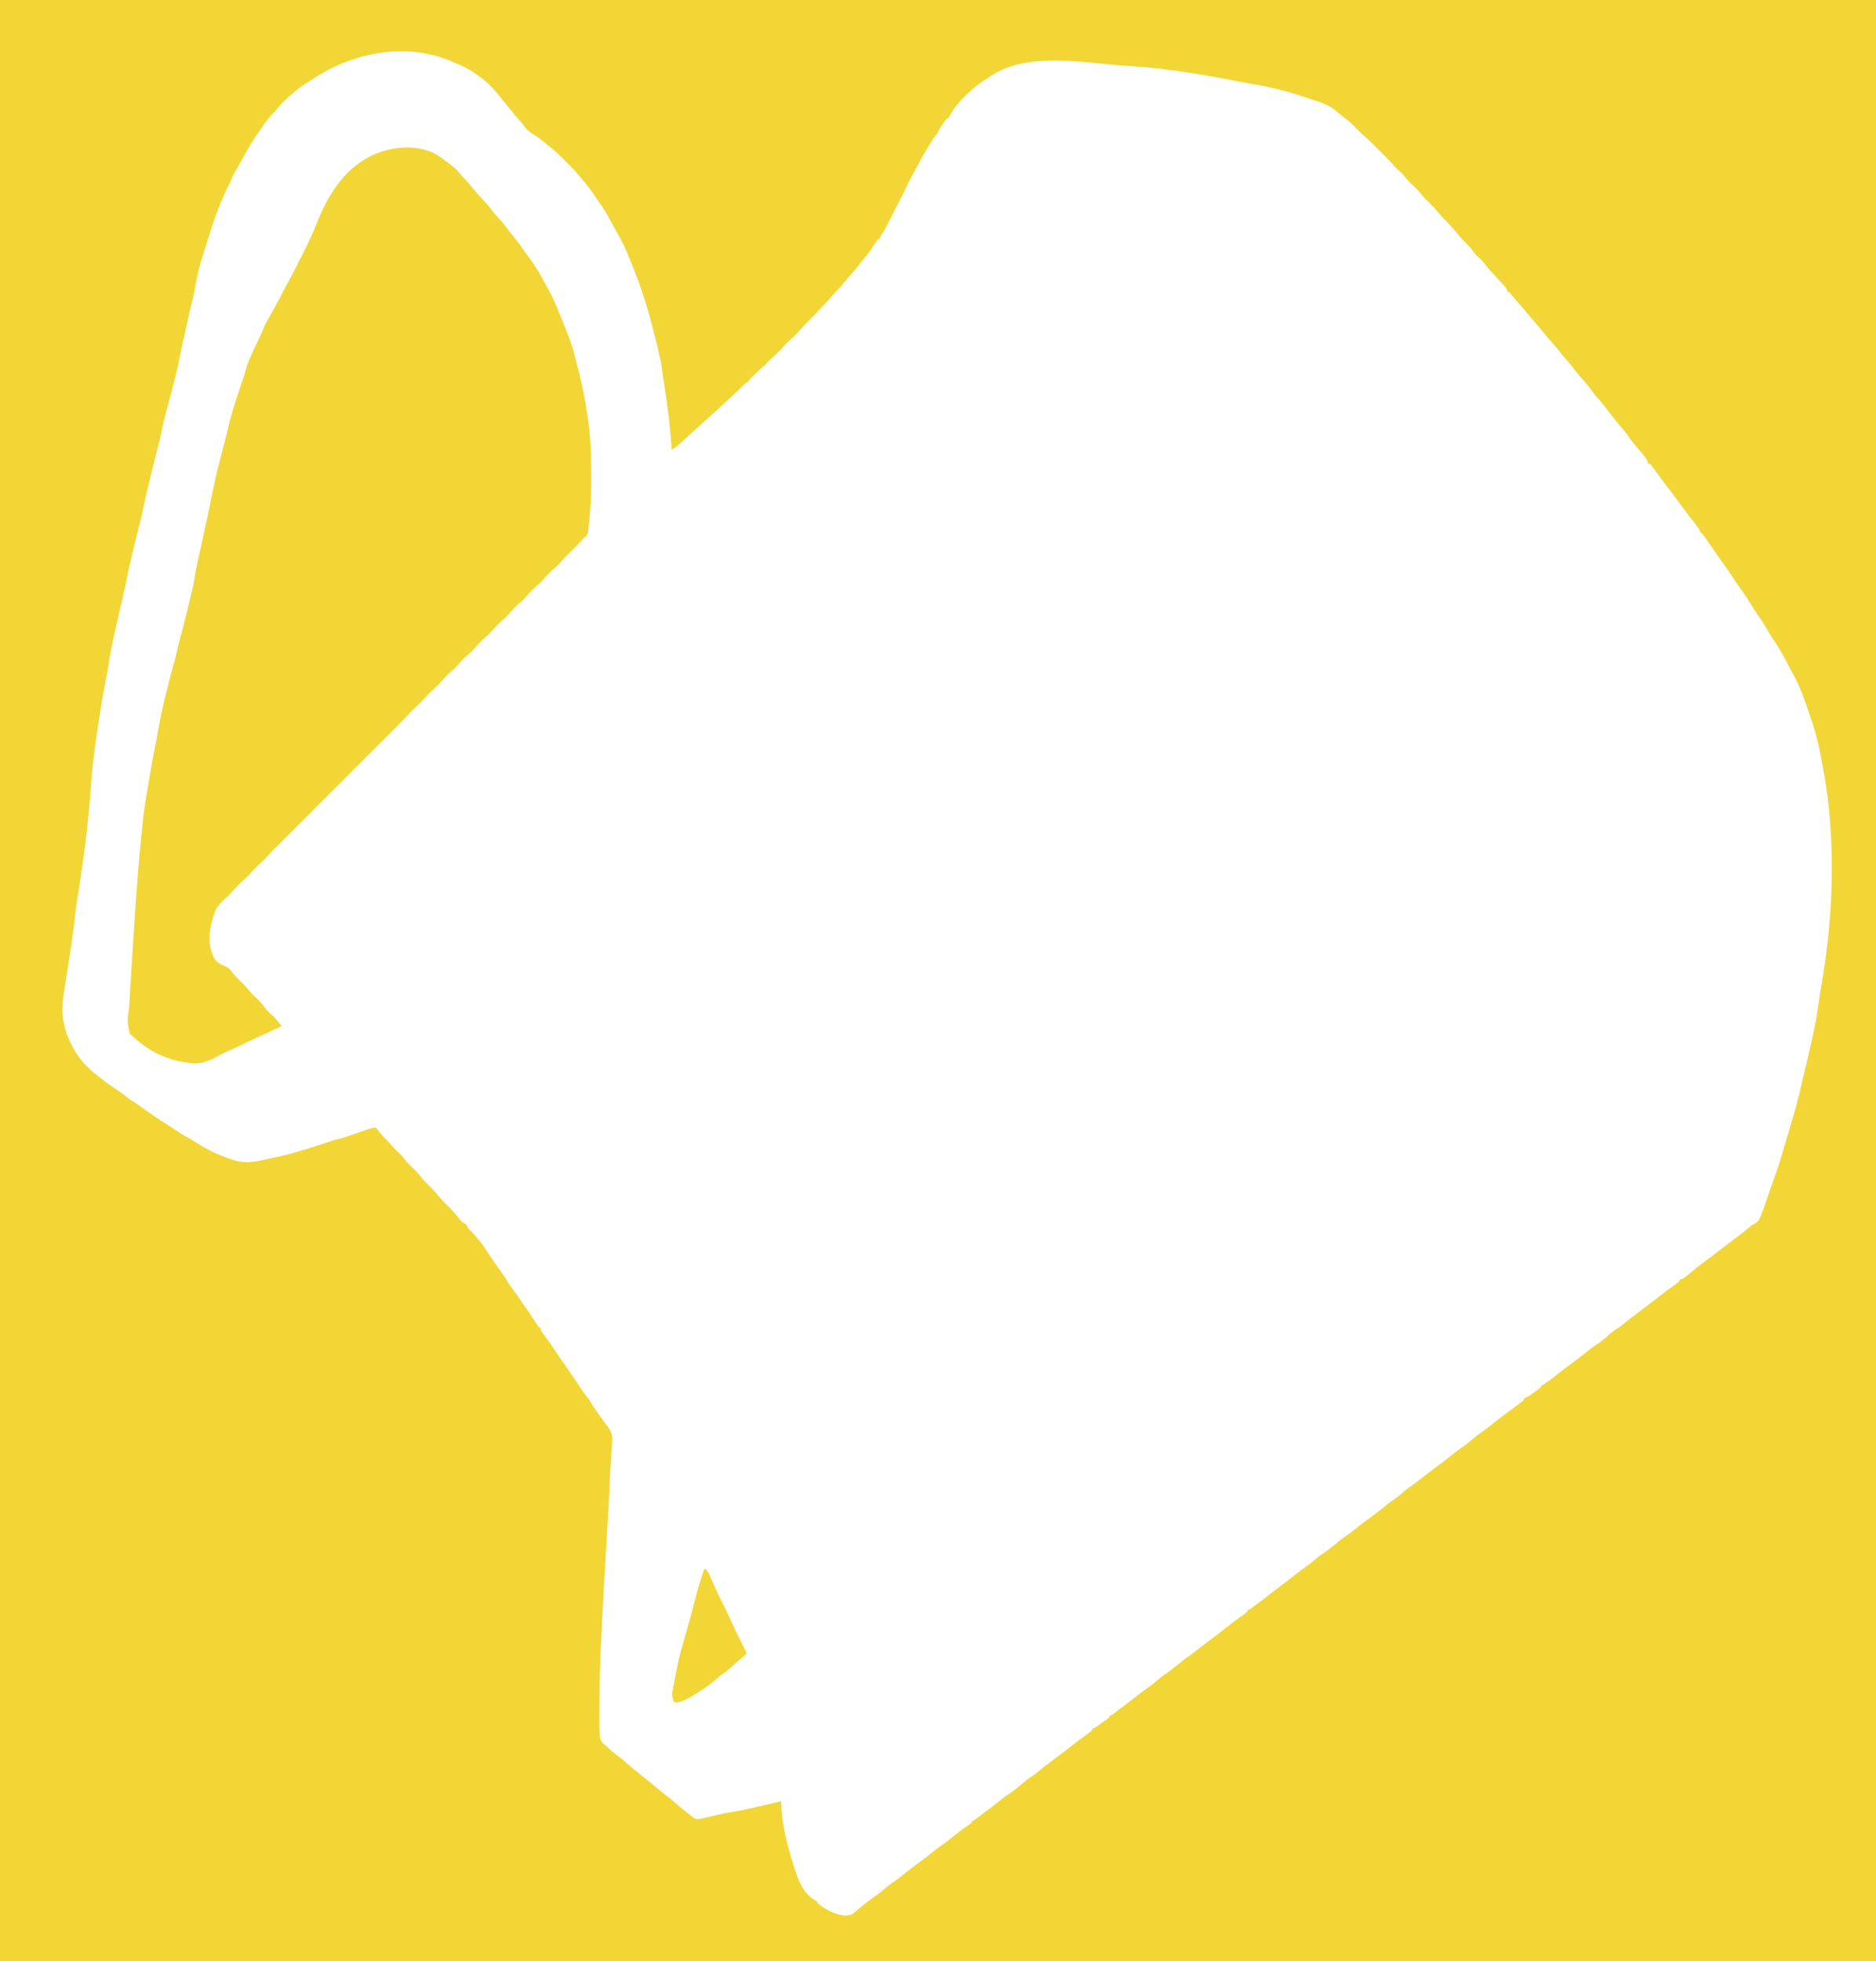 <svg width="2603" height="2720" viewBox="0 0 2603 2720" fill="none" xmlns="http://www.w3.org/2000/svg">
<g clip-path="url(#clip0_2010_5972)">
<path d="M2603 2720H0V0H2603V2720ZM631.064 87.127C569.817 58.602 497.115 70.369 440.559 105.371L438 107C435.027 108.886 432.056 110.776 429.102 112.69C427.402 113.795 425.701 114.898 424 116C416.863 120.422 410.621 125.581 404.312 131.098C403.209 132.066 402.105 133.034 401 134C397.253 137.179 393.673 140.229 390.438 143.938C386.625 148.728 382.598 153.313 378.387 157.758C373.881 162.512 369.677 167.198 366.062 172.688C363.84 176.181 361.583 179.618 359.156 182.973C353.392 190.93 348.113 198.917 343.422 207.551C341.019 211.993 338.53 216.385 336.037 220.777C332.79 226.494 329.554 232.217 326.348 237.957C325.802 238.945 325.272 239.904 324.742 240.863C322.842 244.297 321.233 247.716 319.812 251.375C319.243 252.93 318.639 254.472 318 256C315.485 260.062 313.503 264.18 311.587 268.55L310.312 271.5C303.622 286.974 297.542 302.583 292.617 318.711C291.763 321.519 290.898 324.323 290.013 327.122C282.942 349.343 274.98 372.169 271.25 395.25C270.525 400.088 269.627 404.804 268.469 409.557C265.237 422.682 262.303 435.875 259.373 449.07C258.764 451.815 258.154 454.56 257.542 457.304C256.633 461.369 255.726 465.435 254.822 469.502C254.597 470.519 254.596 470.519 254.375 471.516C252.773 478.725 251.179 485.932 249.803 493.188C246.291 511.777 241.466 529.97 236.618 548.245C234.817 555.035 233.02 561.827 231.235 568.622C231.016 569.458 230.803 570.27 230.59 571.082C227.822 581.62 225.095 592.134 223.18 602.868C222.505 606.657 221.669 610.341 220.644 614.053C218.857 620.448 217.252 626.886 215.656 633.331C215.477 634.057 215.303 634.761 215.129 635.465C214.189 639.262 213.249 643.06 212.312 646.857C211.536 649.999 210.76 653.141 209.98 656.282C206.148 671.695 202.213 687.076 199.231 702.682C198.148 708.356 196.848 713.949 195.413 719.546C191.882 733.145 188.583 746.799 185.35 760.471C184.817 762.73 184.283 764.99 183.75 767.25C180.997 778.853 178.247 790.443 175.961 802.148C174.241 810.975 172.277 819.732 170.244 828.491C166.343 845.243 162.503 862.01 158.805 878.808C158.37 880.788 157.935 882.769 157.5 884.75C155.185 895.158 152.977 905.519 151.469 916.078C150.66 921.792 149.761 927.457 148.609 933.113C146.093 945.273 143.937 957.48 141.881 969.726C141.666 971.009 141.458 972.254 141.25 973.5C137.867 993.722 134.747 1013.97 132.014 1034.29C131.839 1035.59 131.67 1036.86 131.5 1038.12C129.376 1053.78 127.609 1069.39 126.488 1085.15C125.601 1097.73 124.566 1110.31 123.456 1122.87C123.352 1124.04 123.352 1124.04 123.25 1125.19C120.238 1159.21 115.53 1192.91 110.347 1226.66C109.894 1229.61 109.441 1232.56 108.988 1235.5C108.696 1237.41 108.402 1239.31 108.109 1241.22C106.526 1251.49 104.934 1261.74 103.859 1272.08C102.597 1284.71 100.837 1297.22 98.928 1309.77C98.757 1310.89 98.591 1311.98 98.426 1313.06C96.886 1323.19 95.346 1333.32 93.778 1343.45C92.898 1349.13 92.023 1354.8 91.163 1360.48C90.835 1362.66 90.506 1364.83 90.176 1367C87.578 1383.51 84.852 1400.49 88.167 1417.12L88.688 1419.38C90.139 1426.05 91.876 1432.48 94.531 1438.8L96 1442C102.299 1455.84 109.518 1468.17 120.641 1478.78L123 1481C125.412 1483.46 127.783 1485.82 130.441 1488.01L133 1490C141.149 1496.66 149.515 1502.81 158.25 1508.69C163.775 1512.36 169.171 1516.06 174.332 1520.24C176.847 1522.29 179.309 1524.21 181.996 1526.03C185.56 1528.18 189.082 1530.35 192.473 1532.76C205.168 1542.14 218.218 1550.95 231.562 1559.38C235.969 1562.14 240.382 1564.87 244.648 1567.85C248.191 1570.36 251.661 1572.81 255.434 1574.97C259.527 1577.06 263.61 1579.12 267.5 1581.57C281.334 1590.73 295.981 1598.86 311.621 1604.46C313.86 1605.25 316.092 1606.04 318.312 1606.87C333.536 1612.62 345.656 1612.89 361.618 1609.39C367.612 1608.06 373.597 1606.67 379.623 1605.49C392.931 1602.97 405.832 1599.4 418.788 1595.49C420.221 1595.05 420.221 1595.05 421.625 1594.62C432.501 1591.33 443.322 1587.92 454.086 1584.27C458.47 1582.79 462.828 1581.31 467.304 1580.13C476.496 1578 476.496 1578 495.312 1571.38C497.869 1570.47 500.426 1569.58 502.986 1568.68C504.218 1568.26 504.218 1568.26 505.426 1567.84C509.535 1566.37 513.569 1565.1 517.821 1564.11C520.959 1563.68 520.959 1563.68 522.934 1565.35L524.438 1567.41L526.188 1569.65C528 1572 528 1572 529.938 1574.13L531.938 1576.22C533.29 1577.65 534.644 1579.07 536 1580.5C540.005 1584.71 543.972 1588.93 547.77 1593.34C549.917 1595.86 552.108 1598.04 554.688 1600.12C556.384 1601.38 556.385 1601.38 558 1603C560.649 1607.07 563.292 1610.51 566.729 1613.9L568.438 1615.56C570.622 1617.71 572.808 1619.86 575 1622C577.287 1624.23 579.51 1626.36 581.457 1628.89C584.808 1633.64 588.629 1637.72 592.747 1641.79C597.929 1646.87 603.071 1651.84 607.562 1657.56C611.225 1662.24 615.267 1666.35 619.5 1670.5C623.922 1674.83 628.124 1679.17 632 1684C635.381 1688.27 638.801 1692.5 643 1696C644.351 1696.63 645.688 1697.29 647 1698C648 1701 648 1701 649.312 1702.69L651 1704.56C652.327 1706.05 653.661 1707.53 655 1709C662 1716.67 668.705 1724.26 674.25 1733.06C680.586 1743.21 687.515 1752.98 694.5 1762.69C696.607 1765.59 698.684 1768.48 700.555 1771.55C704.12 1777.6 708.088 1783.43 712.277 1789.06C715.934 1793.86 719.483 1798.63 722.688 1803.75C724.131 1806.12 725.585 1808.45 727.252 1810.67C731.906 1816.74 736.068 1823.1 740.25 1829.5C740.976 1830.62 741.703 1831.74 742.43 1832.86L744.516 1836.03C746.399 1838.92 746.4 1838.92 748 1841H750C750 1844 750 1844 750.996 1845.84L752.438 1847.94C754.263 1850.59 756.144 1853.19 758.086 1855.77C762.09 1861.02 765.907 1866.3 769.438 1871.88C771.618 1875.34 773.829 1878.76 776.191 1882.1C780.407 1887.91 784.543 1893.75 788.556 1899.7C789.091 1900.49 789.61 1901.27 790.129 1902.04C792.276 1905.23 794.421 1908.43 796.562 1911.62C802.277 1920.16 807.925 1928.74 814.145 1936.92C815.914 1939.22 817.663 1941.45 819.187 1943.92C822.582 1950.09 822.582 1950.09 831.324 1962.23C832.583 1963.97 833.836 1965.72 835.074 1967.48C836.817 1969.96 838.555 1972.43 840.425 1974.82C841.387 1976.03 842.334 1977.26 843.265 1978.5C843.727 1979.12 844.176 1979.71 844.625 1980.31C849.858 1990.62 849.858 1990.62 849.132 2002.51C849.087 2003.36 849.043 2004.18 849 2005C848.661 2011.43 848.236 2017.86 847.773 2024.29C846.861 2036.84 846.014 2049.38 845.622 2061.96C845.231 2075.04 844.644 2088.09 843.795 2101.15C843.31 2108.52 842.842 2115.89 842.385 2123.26C842.336 2124.05 842.289 2124.81 842.242 2125.56C839.611 2168.01 837.353 2210.47 835.158 2252.94C835.104 2253.98 835.052 2254.99 835 2256C833.102 2292.61 831.757 2329.15 831.694 2365.81C831.692 2367.52 831.69 2369.23 831.688 2370.94C831.676 2375.79 831.667 2380.65 831.683 2385.51C831.689 2386.99 831.694 2388.48 831.699 2389.97C831.695 2394.98 831.719 2399.99 832 2405C832.638 2410.55 832.96 2414.54 837.312 2418.31C839.557 2419.91 841.432 2421.43 843.398 2423.39C848.287 2428.29 853.782 2432.59 859.316 2436.74C861.227 2438.14 863.133 2439.54 865 2441C868.012 2444.01 870.979 2446.85 874.312 2449.5C878.202 2452.57 882.066 2455.67 885.908 2458.8C890.192 2462.29 894.472 2465.78 898.793 2469.23C902.806 2472.41 906.764 2475.64 910.658 2478.96C915.059 2482.72 919.48 2486.42 924.086 2489.93C928.408 2493.2 932.657 2496.49 936.688 2500.13C940.426 2503.52 944.277 2506.72 948.242 2509.84C949.713 2510.99 951.183 2512.15 952.646 2513.31C953.807 2514.23 954.971 2515.16 956.138 2516.07C956.728 2516.54 957.302 2516.99 957.875 2517.44C961.678 2520.48 964.832 2523.34 969.95 2522.79C970.991 2522.55 970.991 2522.55 972.012 2522.32C972.814 2522.14 973.593 2521.97 974.371 2521.79C975.232 2521.59 976.067 2521.4 976.902 2521.2C979.637 2520.59 982.372 2519.97 985.104 2519.34C988.803 2518.49 992.503 2517.65 996.205 2516.81C997.122 2516.6 998.012 2516.4 998.902 2516.2C1004.55 2514.93 1010.15 2513.74 1015.88 2512.91C1022.31 2512 1028.61 2510.67 1034.95 2509.26C1036.29 2508.96 1037.64 2508.66 1038.99 2508.36C1053.27 2505.21 1067.52 2501.89 1081.75 2498.53C1082.52 2498.35 1083.26 2498.18 1084 2498C1083.76 2527.62 1092.4 2559.35 1101.15 2587.41C1107.28 2606.12 1113.61 2626.48 1132.24 2636.17L1134 2637V2639C1143.94 2647.78 1160.14 2656.05 1173.25 2656.69C1178.64 2656.45 1181.76 2655.72 1185.75 2652.11C1188.23 2649.79 1190.83 2647.7 1193.49 2645.59C1194.83 2644.53 1196.17 2643.47 1197.5 2642.4C1201.93 2638.84 1206.38 2635.31 1211 2632C1216.79 2628.07 1222.27 2624.01 1227.56 2619.44C1231.15 2616.34 1234.7 2613.39 1238.69 2610.81C1242.77 2608.21 1246.48 2605.29 1250.23 2602.25C1258.8 2595.29 1267.52 2588.58 1276.44 2582.06C1282.42 2577.69 1288.3 2573.23 1294.06 2568.56C1297.98 2565.38 1301.9 2562.29 1306.06 2559.44C1312.29 2555.19 1312.29 2555.19 1325 2545C1330.55 2540.48 1336.12 2536.18 1342.06 2532.19C1344.12 2530.85 1346.05 2529.49 1348 2528L1349 2525C1351 2525 1351 2525 1352.78 2523.75C1356 2521.14 1359.24 2518.56 1362.58 2516.11C1371.95 2509.37 1381.11 2502.42 1390 2495.06C1392.43 2493.02 1394.76 2491.15 1397.47 2489.5C1404.43 2485.38 1410.76 2480.12 1416.87 2474.85C1421.52 2470.82 1426.14 2467.11 1431.31 2463.75C1434.67 2461.58 1437.79 2459.44 1440.75 2456.75C1448.65 2450.08 1448.65 2450.08 1457 2443.97C1462.08 2440.2 1467.15 2436.42 1472.17 2432.58L1475.19 2430.25C1477.46 2428.5 1479.73 2426.75 1482 2425L1485.02 2422.66L1488.06 2420.31C1491.19 2417.89 1494.33 2415.5 1497.51 2413.15C1498.43 2412.47 1499.33 2411.8 1500.23 2411.14C1502.07 2409.78 1503.91 2408.42 1505.75 2407.06C1506.67 2406.39 1507.57 2405.74 1508.46 2405.09C1509.74 2404.15 1509.74 2404.15 1510.98 2403.22C1513.26 2401.56 1513.26 2401.56 1515 2400L1516 2397C1518 2397 1518 2397 1521.16 2394.82C1523.05 2393.43 1524.94 2392.04 1526.87 2390.7C1528.09 2389.85 1529.32 2389.01 1530.54 2388.15L1532.38 2386.88C1534.66 2385.31 1536.82 2383.72 1539 2382L1540 2379C1542 2379 1542 2379 1543.78 2377.75C1547.03 2375.11 1550.3 2372.51 1553.69 2370.04C1557.29 2367.45 1560.88 2364.88 1564.36 2362.14C1568.72 2358.61 1573.11 2355.14 1577.59 2351.77C1578.62 2351 1578.62 2351 1579.62 2350.25C1583.13 2347.63 1586.64 2345.01 1590.16 2342.4C1596.37 2337.79 1602.68 2333.31 1608.44 2328.13C1610.23 2326.5 1611.98 2325.01 1613.98 2323.63C1622.18 2318.35 1622.18 2318.35 1640.5 2303.56C1641.98 2302.35 1643.48 2301.17 1645 2300C1648.75 2297.52 1652.37 2294.99 1655.89 2292.2C1660.73 2288.33 1665.6 2284.52 1670.56 2280.81C1682.19 2272.14 1693.77 2263.4 1705.12 2254.38C1708.18 2251.94 1711.27 2249.54 1714.42 2247.22C1715.74 2246.26 1715.74 2246.26 1717.04 2245.32C1718.8 2244.05 1720.55 2242.77 1722.31 2241.5C1723.18 2240.88 1724.03 2240.28 1724.87 2239.68C1725.68 2239.1 1726.46 2238.53 1727.24 2237.97C1729.36 2236.45 1729.36 2236.45 1731 2235L1732 2232C1734 2232 1734 2232 1735.56 2230.97C1738.55 2228.63 1741.55 2226.33 1744.62 2224.1C1748.25 2221.5 1751.86 2218.9 1755.36 2216.13C1759.77 2212.57 1764.21 2209.07 1768.74 2205.67C1777.12 2199.42 1785.49 2193.15 1793.69 2186.66C1800.13 2181.55 1806.58 2176.53 1813.31 2171.81C1817.34 2168.99 1821.18 2166.08 1824.81 2162.75C1827.51 2160.27 1830.17 2158.12 1833.25 2156.13C1840.51 2151.46 1847.29 2146.05 1853.96 2140.57C1858.06 2137.16 1862.09 2133.84 1866.56 2130.94C1869.69 2128.92 1872.61 2126.78 1875.5 2124.44C1883.82 2117.67 1892.34 2111.12 1901.01 2104.81C1906.36 2100.98 1911.56 2097 1916.69 2092.88C1921.72 2088.82 1926.77 2084.8 1932 2081L1934.75 2079.04L1937.69 2076.94C1939.49 2075.66 1941.26 2074.35 1943 2073C1946.2 2069.76 1949.3 2066.92 1953.01 2064.31C1954.24 2063.46 1955.48 2062.6 1956.71 2061.73C1957.65 2061.06 1957.65 2061.06 1958.58 2060.41C1963.47 2056.97 1968.24 2053.4 1972.93 2049.68C1978.88 2044.96 1984.87 2040.33 1991 2035.84C1999.11 2029.92 2007.04 2023.86 2014.84 2017.55C2019.25 2013.98 2023.74 2010.55 2028.42 2007.34C2032.41 2004.59 2036.27 2001.87 2039.88 1998.62C2049.08 1990.95 2049.08 1990.95 2058.83 1983.96C2062.43 1981.37 2066.02 1978.8 2069.46 1975.99C2074.43 1971.84 2079.47 1967.87 2084.69 1964.04C2091.26 1959.23 2097.83 1954.42 2104.34 1949.53C2105.12 1948.95 2105.87 1948.38 2106.62 1947.81C2107.38 1947.26 2108.1 1946.72 2108.83 1946.17C2109.52 1945.65 2110.19 1945.15 2110.85 1944.64C2112.63 1943.31 2112.63 1943.31 2114 1942L2115 1939C2115.78 1938.66 2116.53 1938.33 2117.29 1938C2120.6 1936.78 2120.6 1936.78 2126.79 1932.35L2129.25 1930.56L2131.76 1928.79L2134.14 1927.07C2136.31 1925.5 2136.31 1925.5 2138 1924L2139 1921C2141 1921 2141 1921 2143.25 1919.25L2146 1917C2149.68 1914.61 2153.14 1912.13 2156.56 1909.38C2163.53 1903.75 2170.59 1898.23 2177.82 1892.94C2187.09 1886.24 2196.19 1879.36 2205 1872.06C2207.43 1870.02 2209.75 1868.15 2212.46 1866.5C2218.56 1862.89 2224.34 1858.39 2229.62 1853.66C2233.69 1849.85 2237.61 1846.48 2242.38 1843.56C2246.44 1841.08 2250.06 1838.4 2253.69 1835.31C2259.65 1830.22 2265.85 1825.53 2272.14 1820.86C2277.18 1817.13 2282.19 1813.38 2287.17 1809.58L2290.19 1807.25C2292.46 1805.5 2294.73 1803.75 2297 1802L2300.02 1799.66L2303.06 1797.31C2306.19 1794.89 2309.33 1792.5 2312.51 1790.15C2313.43 1789.46 2314.33 1788.8 2315.23 1788.14C2317.07 1786.78 2318.91 1785.42 2320.75 1784.06C2321.67 1783.39 2322.57 1782.74 2323.46 1782.09C2324.32 1781.46 2325.15 1780.84 2325.98 1780.22C2328.26 1778.56 2328.26 1778.56 2330 1777L2331 1774C2334.82 1774 2334.82 1774 2347.25 1763.75C2354.3 1757.89 2361.52 1752.27 2368.92 1746.87C2372.43 1744.34 2375.95 1741.83 2379.34 1739.15C2383.69 1735.63 2388.06 1732.17 2392.54 1728.82C2403.82 1720.4 2415.17 1712.06 2426 1703.06C2428.43 1701.01 2430.69 1699.18 2433.46 1697.61C2437.19 1695.55 2439.5 1693.93 2441.55 1690.1C2442.03 1688.93 2442.5 1687.79 2442.96 1686.66C2445.39 1680.75 2447.57 1674.78 2449.62 1668.73C2450.66 1665.63 2451.71 1662.54 2452.76 1659.44C2452.99 1658.78 2453.21 1658.14 2453.43 1657.5C2455 1652.88 2456.61 1648.27 2458.29 1643.69C2462.33 1632.73 2466.12 1621.72 2469.6 1610.58C2469.82 1609.87 2470.04 1609.18 2470.25 1608.5C2473.11 1599.31 2475.88 1590.09 2478.58 1580.84C2479.33 1578.28 2480.08 1575.72 2480.83 1573.17C2482.4 1567.81 2483.97 1562.45 2485.53 1557.1C2486.18 1554.83 2486.84 1552.57 2487.5 1550.31C2491.69 1536.05 2495.65 1521.82 2498.83 1507.3C2499.79 1502.89 2500.83 1498.5 2501.9 1494.12C2506.83 1474 2511.59 1453.85 2515.85 1433.58C2516.07 1432.53 2516.29 1431.51 2516.5 1430.5C2519.11 1418.25 2521.39 1406.06 2523 1393.64C2523.77 1387.64 2524.68 1381.69 2525.74 1375.74C2538.63 1303.15 2544.83 1227.4 2540.18 1153.72C2540.12 1152.79 2540.06 1151.9 2540 1151C2538.21 1120.65 2534.37 1090.78 2528.74 1060.92C2528.49 1059.59 2528.25 1058.29 2528 1057C2527.34 1053.51 2526.67 1050.01 2525.99 1046.52C2525.78 1045.45 2525.58 1044.41 2525.38 1043.38C2522.56 1029.02 2518.91 1015.04 2514.26 1001.18C2514 1000.42 2513.75 999.677 2513.5 998.938C2506.26 977.337 2499.08 955.073 2488.11 935.029C2487.29 933.532 2486.48 932.03 2485.67 930.525C2477.73 915.671 2470.02 900.216 2460.19 886.5C2457.85 883.295 2455.87 880.063 2454 876.562C2449.51 868.119 2444.21 860.277 2438.75 852.438C2435.28 847.46 2431.99 842.422 2428.87 837.223C2424.96 830.682 2420.95 824.351 2416.38 818.25C2412.8 813.504 2409.43 808.707 2406.25 803.688C2402.13 797.168 2397.81 790.829 2393.25 784.609C2389.56 779.586 2385.97 774.516 2382.46 769.362C2377.88 762.621 2373.27 755.897 2368.55 749.251C2367.67 748.02 2367.67 748.019 2366.81 746.812C2366.24 746.004 2365.69 745.22 2365.14 744.436C2364.61 743.699 2364.1 742.984 2363.58 742.27C2362.21 740.351 2362.21 740.351 2361 739H2359C2359 735.262 2359 735.261 2346.62 719.367C2341.98 713.413 2337.45 707.37 2333.01 701.262C2329.49 696.39 2325.93 691.566 2322.25 686.812C2319.07 682.696 2315.9 678.563 2312.78 674.399C2312.04 673.409 2312.04 673.409 2311.31 672.438C2308.55 668.753 2305.78 665.064 2303.05 661.353L2301.01 658.57C2299.65 656.734 2298.29 654.898 2296.94 653.062C2296.27 652.153 2295.63 651.27 2294.99 650.387C2294.36 649.545 2293.76 648.727 2293.15 647.91C2291.53 645.696 2291.53 645.695 2290 644L2287 643C2284.72 636.162 2284.72 636.162 2273.64 623.102C2271.9 621.062 2270.18 619.015 2268.46 616.961L2266.06 614.062C2263.98 611.56 2262.1 609.162 2260.41 606.379C2259 604 2259 604 2257.71 602.367C2244.27 586.569 2244.27 586.568 2231.57 570.156C2227.73 565.209 2223.95 560.216 2219.81 555.508C2217.13 552.562 2214.49 549.666 2212.12 546.465C2206.23 538.176 2199.85 530.454 2193.09 522.855C2189.58 518.915 2186.31 514.834 2183.12 510.625C2179.99 506.483 2176.76 502.525 2173.25 498.688C2170.63 495.841 2168.16 492.994 2165.88 489.875C2163.97 487.27 2162.01 484.795 2159.88 482.375C2153.69 475.415 2147.59 468.373 2141.68 461.18C2137.36 455.846 2132.95 450.61 2128.44 445.438C2125.5 442.076 2122.58 438.718 2119.78 435.242C2116.2 430.678 2112.51 426.307 2108.56 422.062C2104.86 418.101 2101.38 414.054 2098 409.812C2096.72 408.166 2095.4 406.55 2094 405L2091 404C2091 400.215 2091 400.214 2074 382C2070.79 378.869 2067.91 375.696 2065.12 372.188C2063.14 369.678 2061.15 367.178 2059.11 364.715L2057.31 362.625C2056.25 361.382 2055.14 360.174 2054 359C2050.58 356.396 2047.93 353.842 2045.36 350.381C2041.71 345.375 2038 340.686 2033.51 336.395C2030.59 333.697 2027.8 330.989 2025.3 327.891C2019.84 320.938 2014.07 314.419 2008 308C2005.72 305.721 2003.43 303.471 2001.26 301.078L1999.69 299.25L1997.89 297.184C1993.08 291.634 1988.26 286.132 1983 281C1979.44 277.586 1975.96 274.179 1972.84 270.355C1969.14 265.682 1965.52 261.408 1961 257.5C1958.35 255.212 1955.99 252.983 1953.72 250.312C1950 245.603 1946.39 241.278 1941.88 237.312C1939.6 235.404 1937.44 233.499 1935.47 231.276C1932.01 227.225 1928.44 223.326 1924.69 219.547C1924.05 218.913 1923.43 218.298 1922.82 217.684C1921.46 216.329 1920.11 214.974 1918.76 213.619C1916.66 211.526 1914.56 209.433 1912.46 207.334C1911.08 205.949 1909.7 204.564 1908.32 203.182C1907.64 202.502 1906.98 201.843 1906.32 201.184C1902.56 197.413 1898.76 193.746 1894.75 190.247C1891.81 187.723 1889.01 185.112 1886.28 182.363L1884.81 180.875C1882.87 178.918 1880.93 176.963 1879 175C1876.46 172.365 1873.95 169.963 1871.09 167.676C1866.65 164.347 1862.22 161.07 1858.05 157.41C1853.24 153.146 1848.64 149.581 1842.95 146.604C1841.9 146.079 1841.9 146.078 1840.88 145.562C1836.75 143.488 1832.65 141.834 1828.22 140.527C1825.58 139.771 1822.98 138.993 1820.38 138.101C1792.64 128.156 1763.6 120.346 1734.45 115.863C1730.53 115.263 1726.63 114.56 1722.73 113.793C1671.94 103.796 1619.73 94.772 1568.02 91.615C1560.38 91.166 1552.76 90.57 1545.14 89.9C1492.57 85.281 1423.64 73.967 1376.82 104.148C1375.28 105.16 1373.73 106.161 1372.15 107.11C1351.1 119.741 1328.3 140.36 1316.75 162.383L1316 164H1314C1312.79 165.499 1311.59 167.009 1310.47 168.573C1309.79 169.546 1309.79 169.546 1309.12 170.5C1306.33 174.444 1303.65 178.316 1301.56 182.688L1300 186C1296.5 189.482 1296.5 189.482 1290.51 199.252C1289.97 200.135 1289.97 200.135 1289.44 201C1284.11 209.662 1279.01 218.388 1274.38 227.442C1272.22 231.667 1269.99 235.823 1267.62 239.932C1263.92 246.347 1260.57 252.85 1257.44 259.562C1252.82 269.461 1247.85 279.16 1242.82 288.851C1242.12 290.186 1241.43 291.522 1240.73 292.857C1240.22 293.843 1240.22 293.843 1239.72 294.809C1237.2 299.647 1234.74 304.505 1232.34 309.402C1230 314.191 1227.62 318.774 1224.62 323.188C1223.03 325.374 1221.9 327.232 1220.84 329.738L1220 332H1218L1216.48 333.871L1214.75 336.438C1212.41 339.876 1210.11 343.343 1207.81 346.812C1205.12 350.953 1202.05 354.72 1198.92 358.543C1195.9 362.221 1192.88 365.895 1189.92 369.621C1186.73 373.655 1183.5 377.612 1180.06 381.438C1177.91 383.826 1175.81 386.232 1173.78 388.727C1170.34 393.007 1166.94 397.174 1163 401C1160.81 403.119 1158.8 405.241 1156.85 407.586C1153.04 412.354 1149.22 416.899 1144.88 421.188C1142.61 423.397 1140.37 425.583 1138.27 427.945C1129.42 437.74 1129.42 437.741 1120 447C1117.79 449.18 1115.59 451.325 1113.55 453.668C1108.47 459.903 1102.78 465.661 1096.75 470.984C1093.79 473.515 1091.09 475.894 1088.56 478.875C1084.61 483.83 1080.01 488.233 1075.35 492.514C1074.76 493.055 1074.18 493.58 1073.6 494.105C1072.42 495.176 1071.24 496.245 1070.06 497.312C1067.25 499.808 1064.54 502.075 1062.62 505.355L1062 507C1060 507 1060 507 1058.48 508.363C1054.36 512.699 1050.08 516.771 1045.62 520.75C1042.95 523.095 1040.45 525.217 1038.65 528.328L1038 530C1036 530 1036 530 1033.19 532.75C1030.41 535.611 1027.56 538.372 1024.62 541.074C1019.81 545.488 1015.01 549.916 1010.24 554.38C1005.47 558.853 1000.68 563.316 995.812 567.688C992.705 570.465 989.615 573.262 986.545 576.081C980.099 582.005 973.66 587.94 967.059 593.691C963.423 596.841 959.848 600.045 956.316 603.31C954.077 605.383 951.836 607.455 949.595 609.526C948.79 610.27 948.789 610.271 948 611L945.152 613.633L942.562 616C939.243 619.048 935.789 621.557 932 624C929.95 593.022 926.268 562.379 921.367 531.73C920.681 527.454 920.01 523.18 919.446 518.886C918.649 512.685 917.825 506.543 916.527 500.425C916.348 499.601 916.174 498.8 916 498C911.827 477.818 906.658 457.975 901.147 438.125C900.765 436.75 900.382 435.375 900 434C894.306 413.425 887.483 393.634 879.532 373.814C879.021 372.543 878.511 371.271 878 370C872.499 356.264 867.246 342.384 859.992 329.457C858.496 326.861 857.024 324.257 855.57 321.637C854.714 320.091 853.857 318.545 853 317C850.966 313.373 848.907 309.76 847.002 306.063C841.92 295.959 835.912 286.869 829.324 277.672C827.398 274.985 825.502 272.292 823.707 269.516C819.566 263.06 815.028 257.272 810.004 251.496C808.994 250.339 807.993 249.172 807 248C801.278 240.815 795.353 234.071 788.859 227.586C787.241 225.98 785.623 224.373 784.017 222.756C778.57 217.266 773.094 211.955 767.094 207.062C764.774 205.214 762.448 203.385 760.197 201.452C753.784 195.745 747.381 190.814 740.062 186.312C734.598 183.118 730.928 180.089 727.289 174.863C726 173.001 726 173 723.98 170.637C719.568 165.84 715.396 160.884 711.289 155.824C709.768 153.948 708.242 152.075 706.711 150.207C703.825 146.691 700.934 143.181 698.113 139.613C696.841 138 695.561 136.394 694.273 134.793L692 132C684.398 122.59 676.704 114.395 666.853 107.328C665.588 106.422 664.332 105.504 663.082 104.578C654.784 98.428 646.568 93.48 636.984 89.613C634.992 88.819 633.02 88.009 631.064 87.127ZM979 2176C983.694 2182.02 983.695 2182.02 986.652 2189.11C990.337 2197.87 994.169 2206.53 998.448 2215.01C1002.68 2223.32 1006.81 2231.65 1010.71 2240.12C1014.41 2248.24 1018.09 2256.36 1022.12 2264.31C1029.2 2278.59 1029.2 2278.59 1036 2293C1033.89 2295.19 1031.73 2297.23 1029.41 2299.19C1023.97 2303.63 1018.68 2308.14 1013.56 2312.94C1010.88 2315.47 1008.41 2317.74 1005.3 2319.71C1002.59 2321.23 1000.38 2323.01 998 2325C989.181 2332.89 979.92 2340 969.852 2346.24L967 2348C959.597 2352.75 952.45 2357.37 944 2360C940.412 2361.06 937.999 2361.54 934.562 2359.69C932.068 2349.91 932.068 2349.9 934.168 2339.57C934.344 2338.67 934.516 2337.81 934.688 2336.94C935.246 2334 935.808 2331.07 936.384 2328.13C936.804 2326 937.22 2323.86 937.632 2321.73C938.06 2319.51 938.49 2317.29 938.923 2315.07C939.246 2313.43 939.246 2313.43 939.562 2311.81C939.766 2310.77 939.964 2309.75 940.161 2308.74C940.461 2307.24 940.46 2307.24 940.754 2305.77C943.84 2292.64 943.84 2292.64 947.625 2279.68C948.285 2277.35 948.945 2275.02 949.603 2272.69C950.672 2268.9 951.742 2265.1 952.812 2261.31C956.488 2248.34 960.205 2235.39 963.432 2222.3C965.888 2212.26 968.558 2202.36 971.726 2192.52C972.172 2191.13 972.616 2189.74 973.058 2188.35C974.363 2184.23 975.676 2180.12 977 2176H979ZM503 223C533.069 202.93 580.4 196.239 611.453 218.082L614 220C622.007 225.779 630.323 231.546 636.75 239.125C639.149 242.04 641.663 244.812 644.239 247.568C648.499 252.123 652.65 256.701 656.562 261.562C660.223 266.12 664.078 270.434 668.044 274.723C672.285 279.304 676.641 283.828 680.371 288.844C683.057 292.557 685.868 296.013 688.985 299.38C693.244 303.95 697.356 308.542 701.129 313.527C703.058 316.076 705.022 318.594 706.997 321.107C707.724 322.032 707.725 322.032 708.438 322.938C711.03 326.243 713.628 329.541 716.273 332.805C719.399 336.649 722.397 340.487 725.125 344.625C726.445 346.7 727.795 348.728 729.271 350.696C737.512 361.54 745.46 372.908 751.875 384.938C753.496 388.103 755.129 391.222 756.91 394.301C760.235 399.952 763.384 405.63 766.213 411.548C766.565 412.296 766.908 413.023 767.25 413.75C769.242 417.976 771.115 422.23 772.844 426.57C774.253 430.14 775.694 433.694 777.166 437.238C782.246 449.468 787.347 461.687 791.62 474.227C791.962 475.255 792.293 476.252 792.625 477.25C794.459 482.763 796.106 488.282 797.508 493.922C798.239 496.923 798.978 499.916 799.778 502.899C807.399 530.639 813.115 558.943 816.578 587.512L817 591C819.894 612.978 820.264 634.82 820.252 656.951C820.251 657.711 820.251 658.45 820.25 659.188C820.248 663.523 820.244 667.86 820.225 672.195C820.218 673.561 820.21 674.927 820.203 676.293C820.152 690.9 819.191 705.392 817.734 719.92C817.571 721.509 817.409 723.098 817.25 724.688C817.034 727.115 816.817 729.541 816.568 731.966C816.487 732.746 816.407 733.504 816.328 734.262C815.988 738.444 815.805 741.238 812.612 744.262C810 746.001 810 746 808.367 747.754C803.737 753.366 798.629 758.458 793.457 763.563C787.878 769.064 782.223 774.479 777.125 780.438C775.287 782.589 773.619 784.317 771.43 786.141C768.99 788.008 766.823 790.046 764.648 792.213C764.13 792.735 763.628 793.243 763.125 793.75C759.647 797.236 756.265 800.755 753.062 804.5C752.078 805.697 751.055 806.865 750 808C746.729 810.617 743.62 813.253 740.648 816.213C740.13 816.735 739.628 817.243 739.125 817.75C735.647 821.236 732.265 824.755 729.062 828.5C728.078 829.697 727.055 830.865 726 832C722.729 834.617 719.62 837.253 716.648 840.213C716.13 840.735 715.628 841.243 715.125 841.75C711.647 845.236 708.265 848.755 705.062 852.5C704.078 853.697 703.055 854.865 702 856C698.729 858.617 695.62 861.253 692.648 864.213C692.13 864.735 691.628 865.243 691.125 865.75C687.647 869.236 684.265 872.755 681.062 876.5C679.354 878.577 677.752 880.199 675.645 881.891C673 884 673 884 670.352 886.516L667.625 889.25C664.998 891.883 662.411 894.537 659.941 897.32C657.474 900.211 655.167 902.859 652.25 905.312C646.337 910.005 640.948 915.677 635.945 921.316C633.456 924.232 631.126 926.894 628.188 929.375C622.74 933.701 617.788 938.801 613.223 944.039C610.276 947.54 607.253 950.749 603.848 953.815C599.535 957.673 595.385 961.564 591.489 965.848C587.632 970.13 583.783 974.305 579.498 978.166C574.038 983.029 568.997 988.075 564.096 993.498C562.017 995.802 559.924 998.077 557.746 1000.29C556.129 1001.89 554.515 1003.48 552.908 1005.09C552.1 1005.9 551.316 1006.68 550.531 1007.47L392 1166C389.875 1168.13 387.751 1170.26 385.612 1172.37C381.365 1176.57 377.034 1180.69 373.086 1185.17C369.722 1189.18 366.148 1192.76 362.25 1196.25C358.618 1199.5 355.161 1202.81 351.897 1206.44C348.14 1210.66 344.342 1214.7 340.16 1218.5C335.209 1222.97 330.47 1227.49 326 1232.44C322.276 1236.61 318.534 1240.7 314.391 1244.46C308.997 1249.33 303.754 1254.14 299.93 1260.37C292.528 1277.44 287.655 1300.29 293.016 1318.44L294.25 1322L295.453 1325.56C298.722 1332.83 302.908 1335.89 309.938 1338.88C314.672 1340.85 317.995 1342.59 321.055 1346.81C323.515 1350.4 326.188 1353.35 329.303 1356.38C334.826 1361.68 340.082 1367.08 344.938 1373C347.859 1376.56 350.79 1379.88 354.312 1382.88C358.004 1385.94 361.013 1389.26 364 1393C367.805 1397.93 371.429 1402.7 376.188 1406.75C378.598 1408.76 380.537 1410.61 382.625 1413C383.94 1414.66 385.266 1416.31 386.637 1417.93L388.312 1419.88L389.863 1421.68L391 1423C385.28 1425.7 379.564 1428.4 373.794 1430.99C362.851 1435.85 352.017 1440.89 341.25 1446.12C333.868 1449.72 326.5 1453.3 318.938 1456.5C315.162 1458.07 311.558 1459.7 307.96 1461.64C293.532 1469.62 281.223 1476.5 264.148 1474.3C263.418 1474.2 262.709 1474.1 262 1474C232.849 1470.8 206.876 1458.12 185.473 1438.36L183 1436L180.184 1434.08C176.367 1416.49 176.366 1416.49 179.083 1397.27C179.22 1395.05 179.355 1392.83 179.489 1390.61C179.852 1384.57 180.22 1378.54 180.592 1372.5C180.828 1368.68 181.063 1364.86 181.298 1361.04C183.491 1325.25 185.771 1289.46 188.25 1253.69C188.467 1250.56 188.684 1247.43 188.898 1244.3C190.594 1219.51 192.57 1194.78 195.083 1170.06C195.978 1161.29 196.811 1152.52 197.625 1143.75C198.338 1136.05 199.163 1128.41 200.388 1120.77C200.715 1118.75 201.042 1116.73 201.359 1114.71C205.413 1088.77 209.822 1062.93 214.881 1037.16C215.289 1035.09 215.697 1033.02 216.104 1030.94C216.308 1029.91 216.506 1028.9 216.703 1027.9C218.058 1021.03 219.333 1014.15 220.492 1007.25C222.387 995.956 224.728 984.839 227.433 973.717C227.904 971.784 228.372 969.85 228.838 967.916C232.361 953.292 236.1 938.733 240.128 924.24C242.126 917.078 244.068 909.939 245.594 902.656C246.433 898.598 247.332 894.592 248.434 890.598C253.768 871.6 258.476 852.406 263.105 833.226C263.549 831.38 263.993 829.533 264.438 827.688C266.31 819.989 268.327 812.305 269.551 804.472C270.726 795.368 272.534 786.525 274.528 777.572C275.846 771.692 277.148 765.807 278.445 759.922C278.876 757.966 279.307 756.009 279.738 754.053C280.479 750.695 281.219 747.337 281.958 743.979C282.264 742.59 282.569 741.201 282.875 739.812C286.3 724.268 289.788 708.741 292.614 693.073C300.404 656.048 300.404 656.048 310.039 619.441C312.151 611.28 314.242 603.117 316.178 594.912C317.869 587.69 319.587 580.503 321.675 573.382C322.123 571.895 322.123 571.895 322.562 570.438C326.12 558.504 330.027 546.691 334.026 534.899C336.144 528.669 338.324 522.456 340.125 516.125C341.72 510.397 343.288 504.772 345.587 499.283C345.897 498.571 346.199 497.879 346.5 497.188C349.856 489.328 353.527 481.628 357.25 473.938C360.049 468.23 362.834 462.566 365.156 456.645C366.225 453.901 367.336 451.319 368.641 448.672L370.25 445.75C372.069 442.435 373.918 439.142 375.809 435.867C379.98 428.67 383.924 421.388 387.75 414C391.332 407.077 394.963 400.189 398.714 393.355C403.341 384.947 407.848 376.51 412.086 367.898C413.152 365.719 414.228 363.546 415.313 361.376C422.961 346.13 431.095 330.839 437.312 314.938C450.577 280.529 469.71 244.893 501.237 224.152C501.837 223.761 502.418 223.38 503 223Z" fill="#F2D636"/>
</g>
<defs>
<clipPath id="clip0_2010_5972">
<rect width="2603" height="2720" fill="white"/>
</clipPath>
</defs>
</svg>
